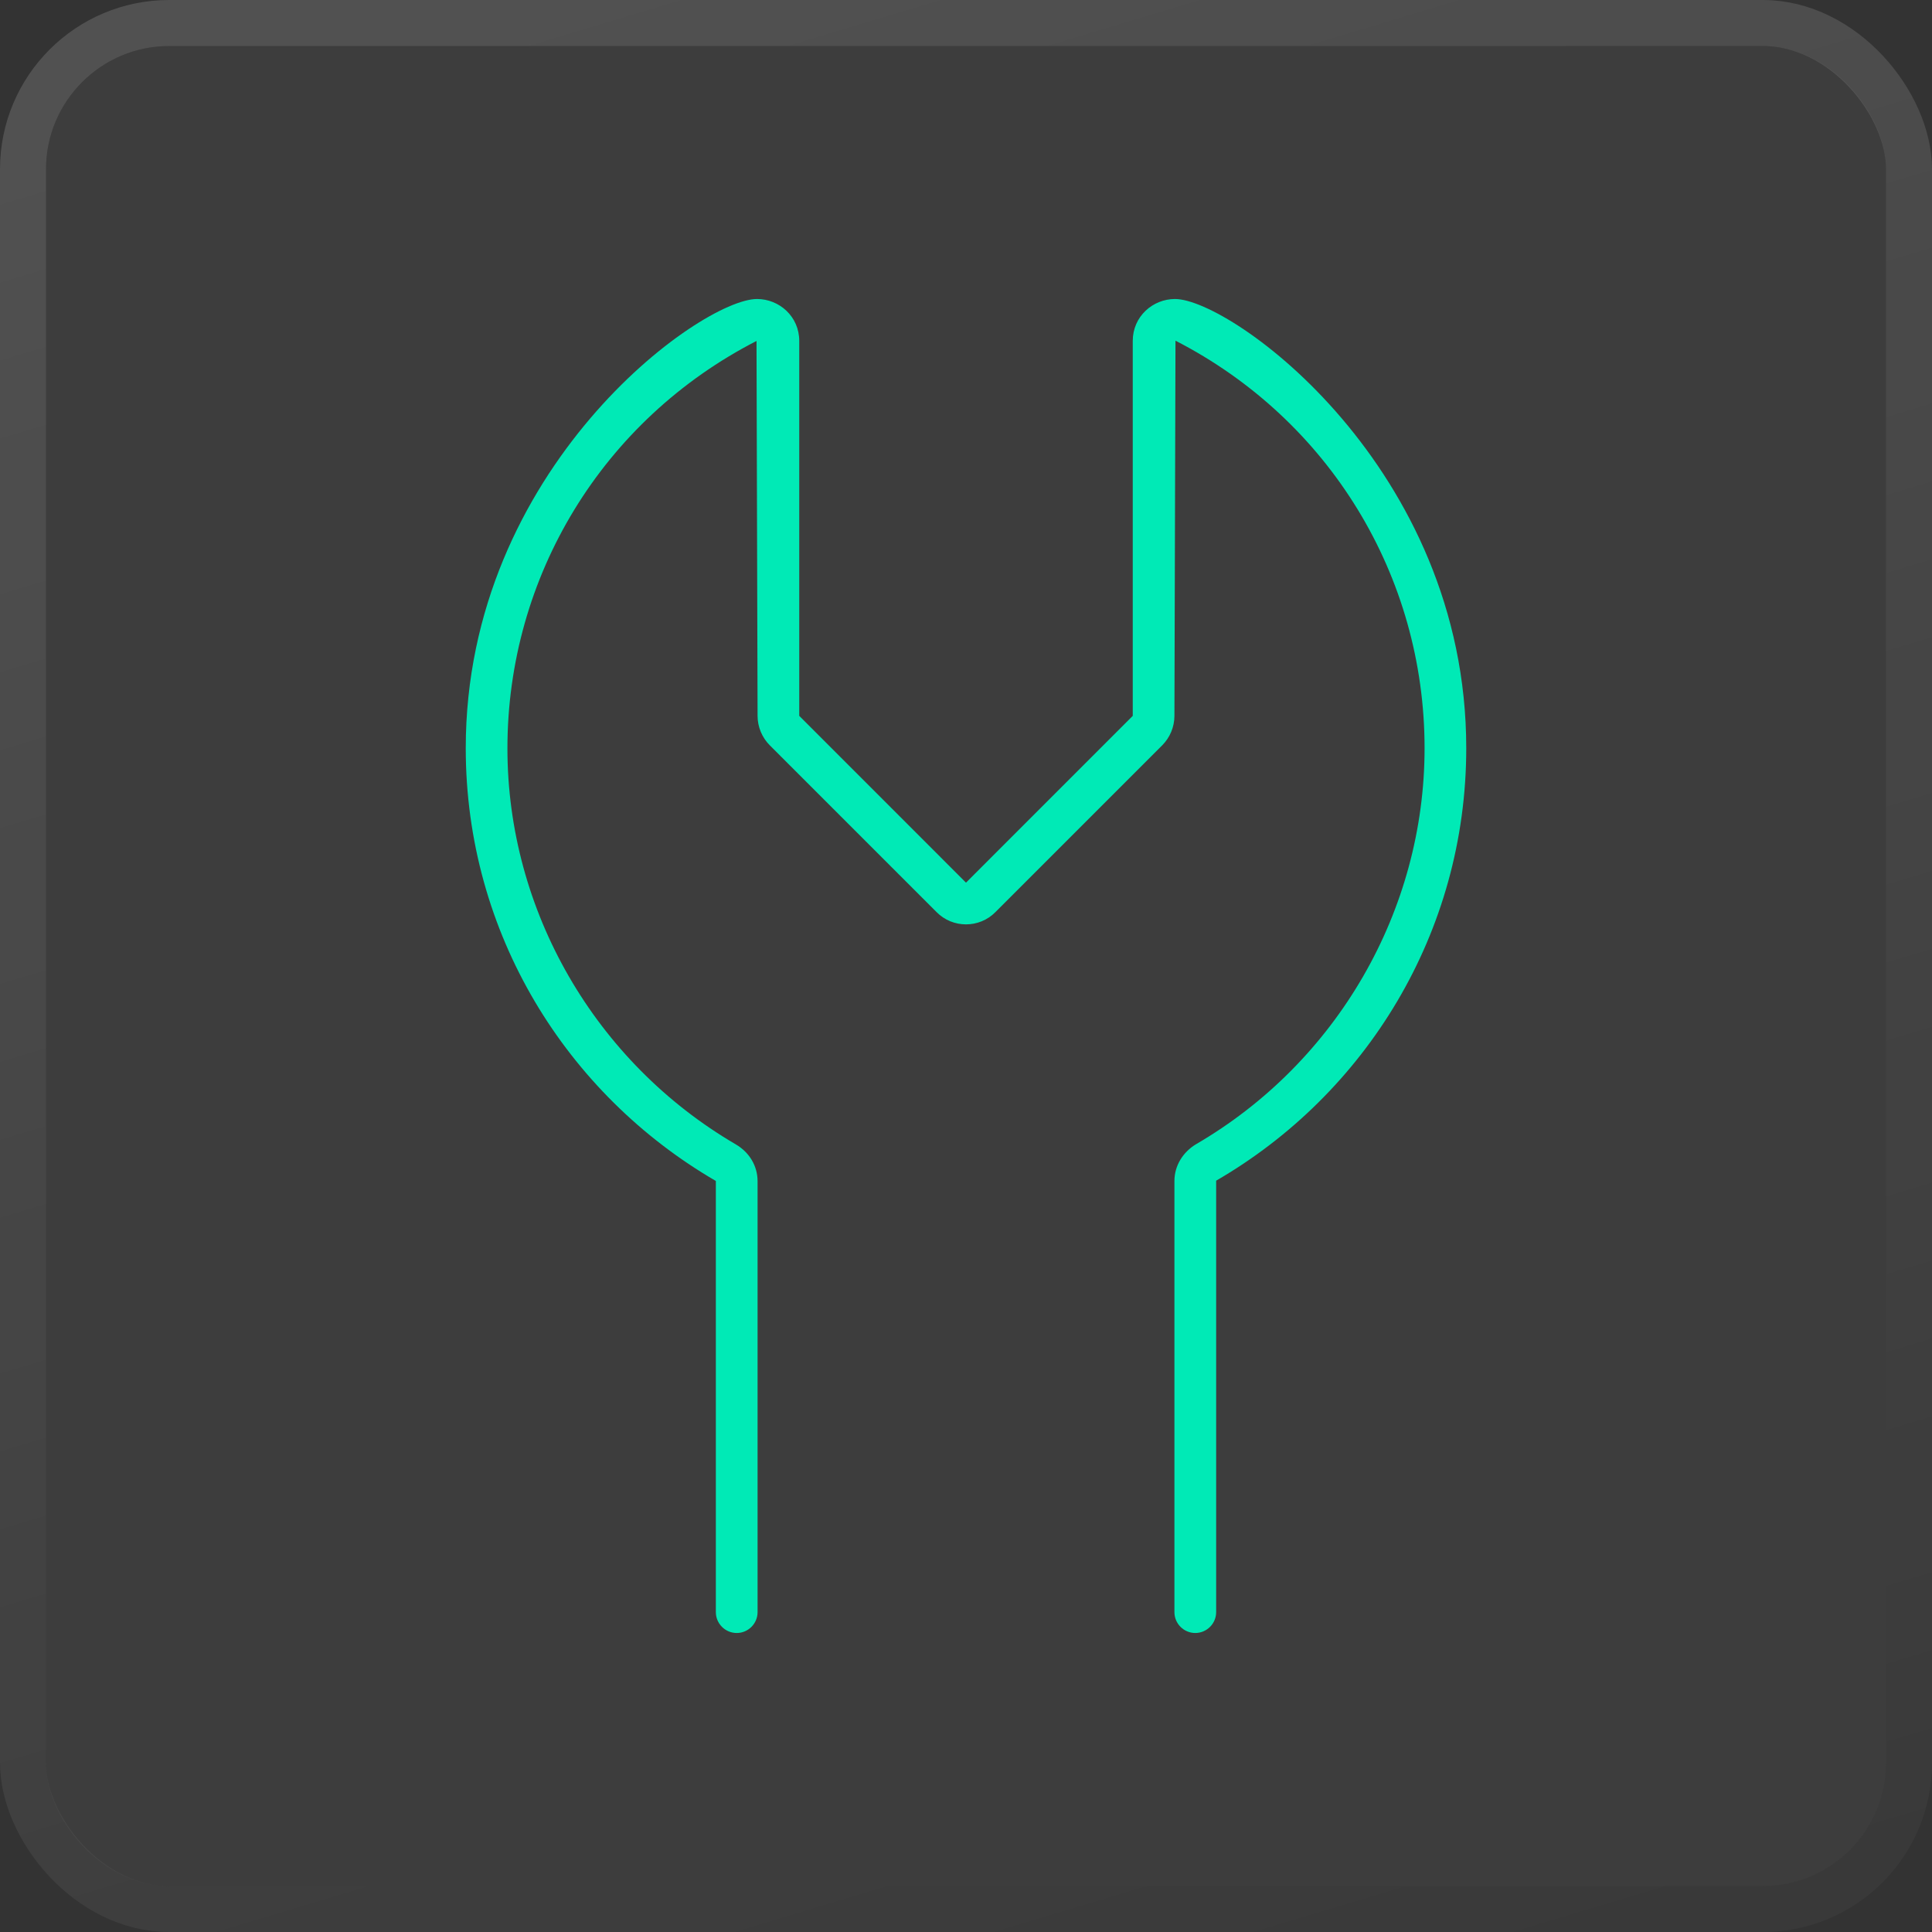 <svg width="42" height="42" viewBox="0 0 42 42" fill="none" xmlns="http://www.w3.org/2000/svg">
<rect x="0" y="0" width="42" height="42" fill="#333333" stroke="none"/>
<rect x="1" y="1" width="40" height="40" rx="2.679" fill="white" fill-opacity="0.05"/>
<rect x="0.5" y="0.5" width="41" height="41" rx="3.179" stroke="url(#paint0_linear_136_1860)" stroke-opacity="0.15"/>
<path d="M31.875 16.265C31.875 20.286 29.683 23.787 26.438 25.667V35.047C26.438 35.296 26.234 35.5 25.984 35.5C25.735 35.5 25.531 35.296 25.531 35.047V25.673C25.531 25.339 25.718 25.044 26.001 24.874C29.066 23.09 30.969 19.794 30.969 16.265C30.969 12.521 28.896 9.122 25.554 7.406L25.531 15.562C25.531 15.8 25.435 16.033 25.265 16.203L21.64 19.828C21.289 20.184 20.711 20.184 20.36 19.828L16.735 16.203C16.565 16.033 16.469 15.8 16.469 15.562L16.446 7.412C13.104 9.128 11.031 12.527 11.031 16.27C11.031 19.794 12.934 23.09 15.999 24.88C16.288 25.05 16.469 25.344 16.469 25.678V35.047C16.469 35.296 16.265 35.5 16.016 35.5C15.766 35.5 15.562 35.296 15.562 35.047V25.673C12.317 23.787 10.125 20.292 10.125 16.265C10.125 10.17 15.228 6.5 16.457 6.5C16.939 6.5 17.375 6.879 17.375 7.412V15.562L21 19.188L24.625 15.562V7.412C24.625 6.879 25.061 6.5 25.543 6.5C26.772 6.5 31.875 10.17 31.875 16.265Z" fill="#00EAB6"/>
<defs>
<linearGradient id="paint0_linear_136_1860" x1="1" y1="1.188" x2="15.285" y2="48.727" gradientUnits="userSpaceOnUse">
<stop stop-color="white"/>
<stop offset="1" stop-color="white" stop-opacity="0.2"/>
</linearGradient>
</defs>
</svg>

